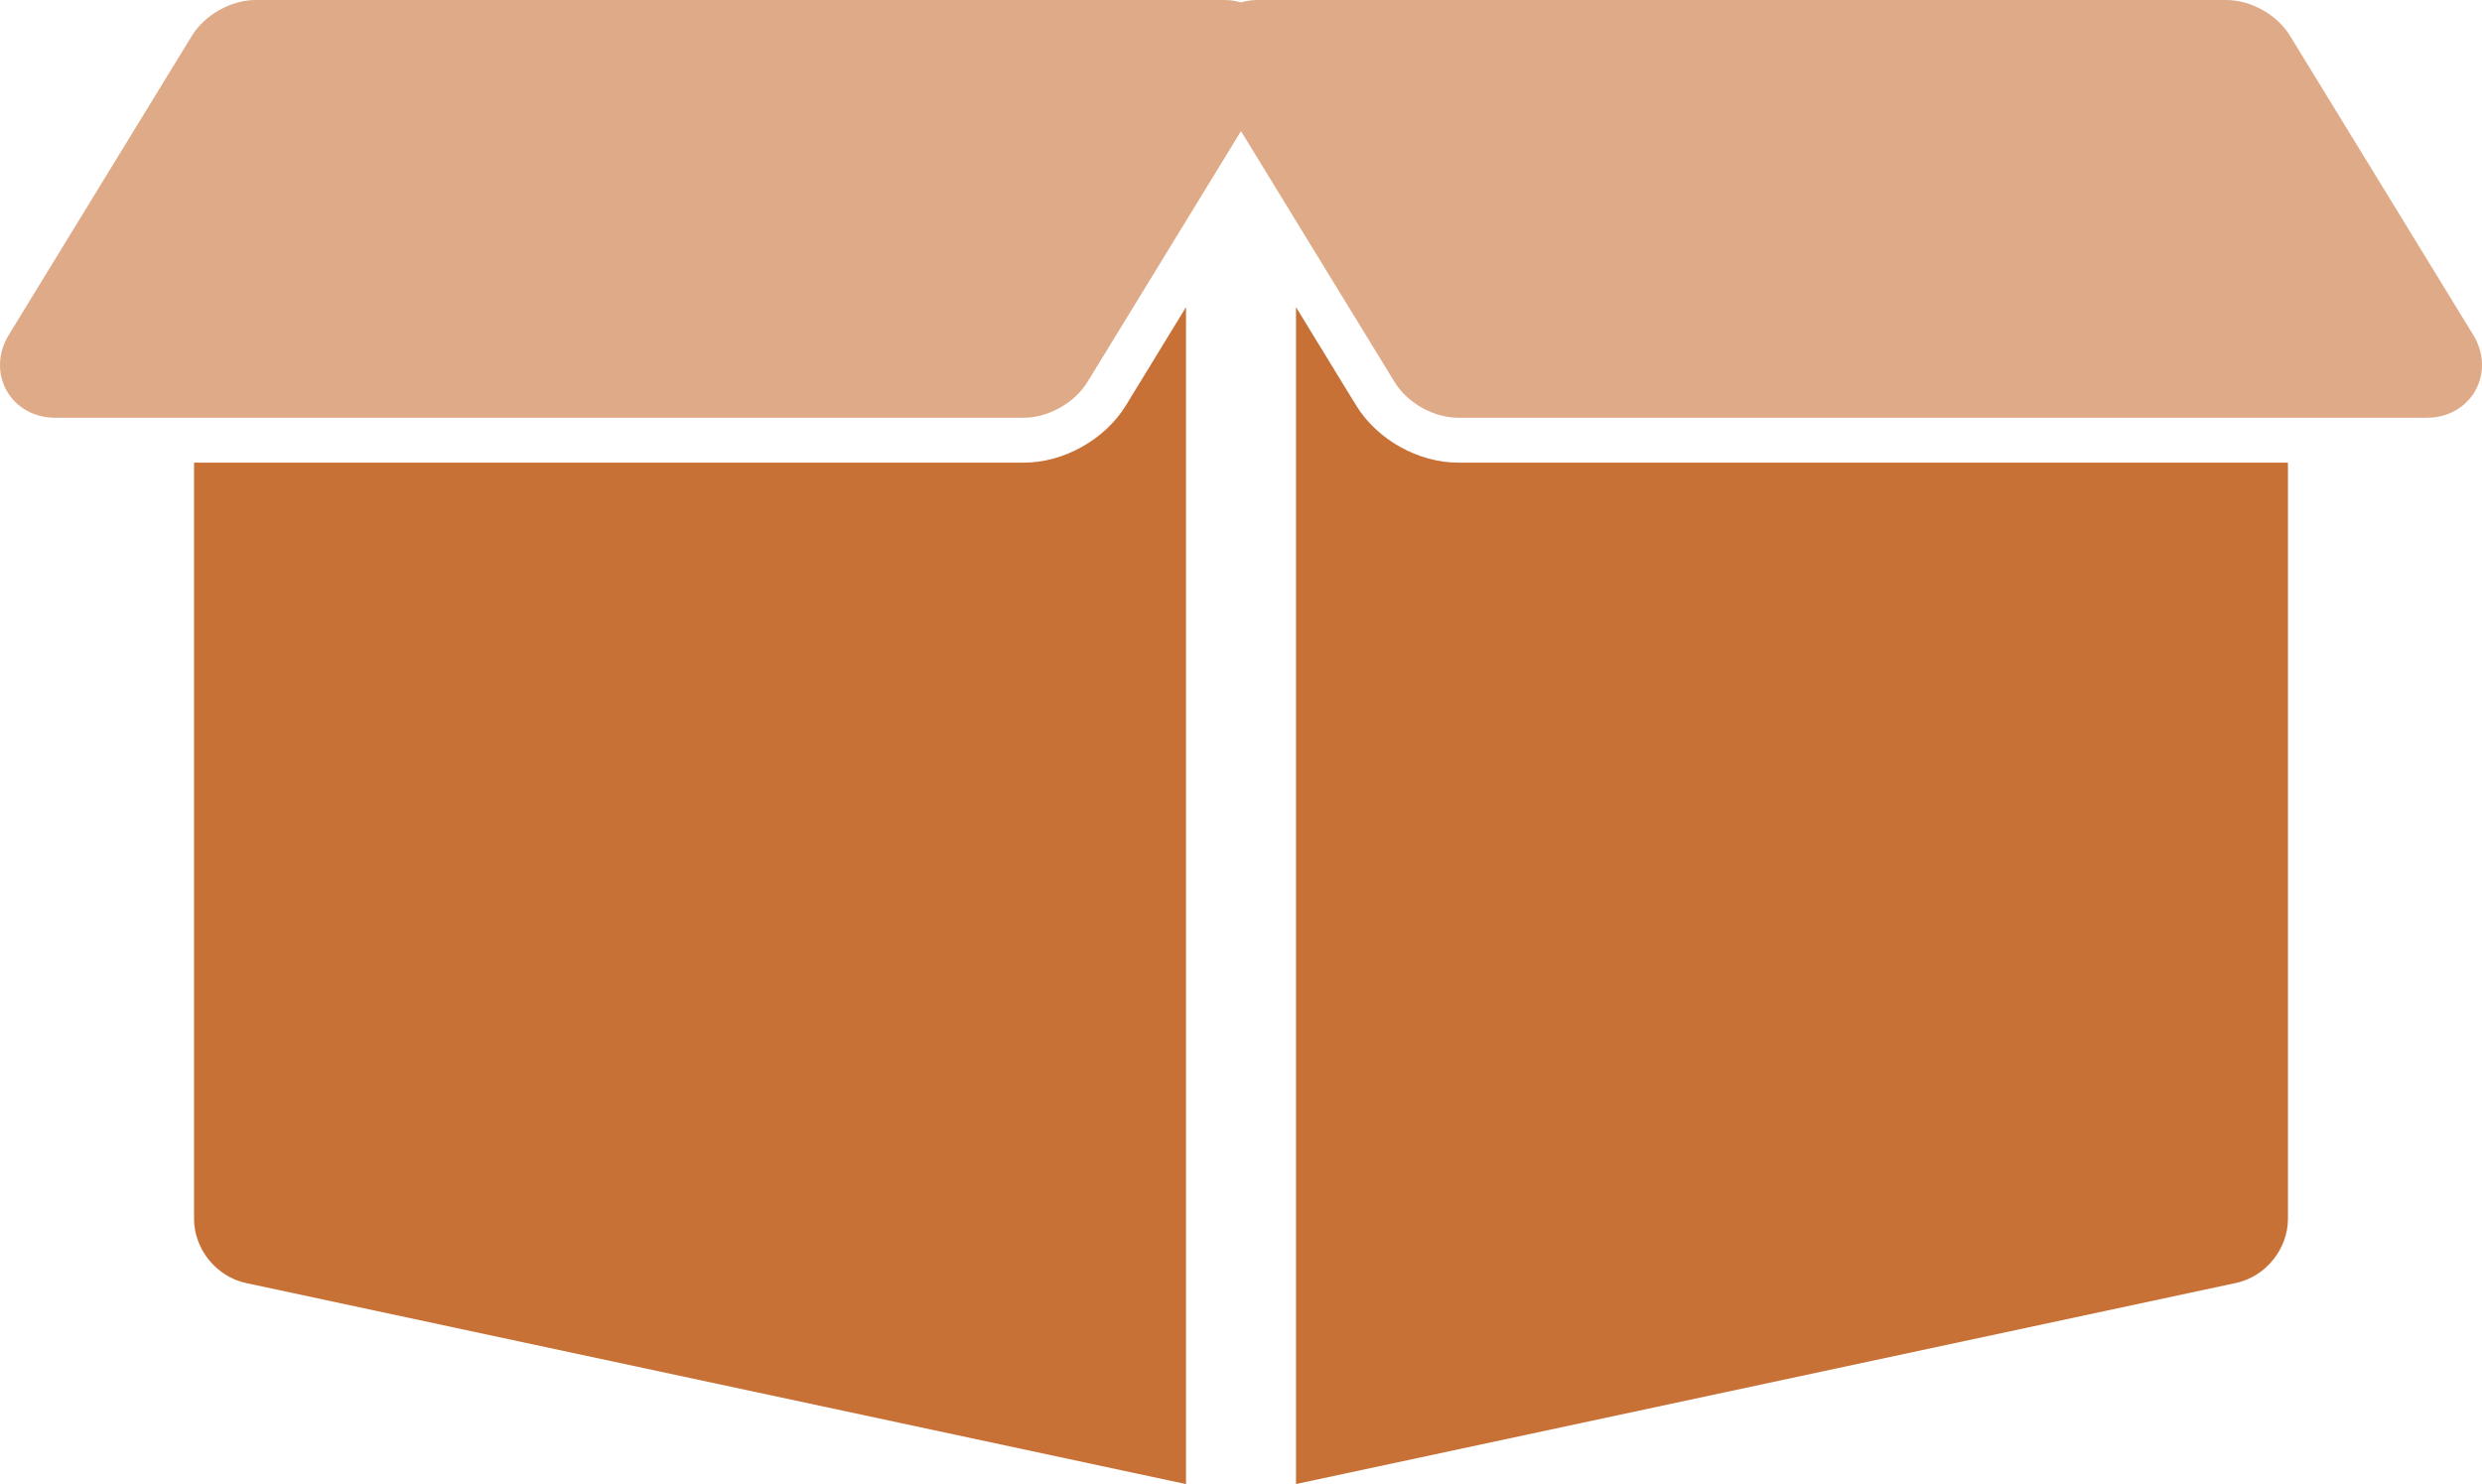 <?xml version="1.0" encoding="UTF-8" standalone="no"?>
<svg
   data-name="Layer 1"
   viewBox="0 0 54.604 32.655"
   x="0px"
   y="0px"
   version="1.1"
   id="svg14"
   sodipodi:docname="kartonist-logo.svg"
   width="54.604"
   height="32.655"
   inkscape:version="1.1 (c68e22c387, 2021-05-23)"
   inkscape:export-filename="C:\Users\leg\Desktop\kartonist-logo.png"
   inkscape:export-xdpi="1758.11"
   inkscape:export-ydpi="1758.11"
   xmlns:inkscape="http://www.inkscape.org/namespaces/inkscape"
   xmlns:sodipodi="http://sodipodi.sourceforge.net/DTD/sodipodi-0.dtd"
   xmlns="http://www.w3.org/2000/svg"
   xmlns:svg="http://www.w3.org/2000/svg"
   xmlns:rdf="http://www.w3.org/1999/02/22-rdf-syntax-ns#"
   xmlns:cc="http://creativecommons.org/ns#"
   xmlns:dc="http://purl.org/dc/elements/1.1/">
  <defs
     id="defs18" />
  <sodipodi:namedview
     id="namedview16"
     pagecolor="#ffffff"
     bordercolor="#666666"
     borderopacity="1.0"
     inkscape:pageshadow="2"
     inkscape:pageopacity="0.0"
     inkscape:pagecheckerboard="0"
     showgrid="false"
     fit-margin-top="0"
     fit-margin-left="0"
     fit-margin-bottom="0"
     fit-margin-right="0"
     inkscape:zoom="8"
     inkscape:cx="19.75"
     inkscape:cy="17.4375"
     inkscape:window-width="1920"
     inkscape:window-height="1017"
     inkscape:window-x="-8"
     inkscape:window-y="-8"
     inkscape:window-maximized="1"
     inkscape:current-layer="g10" />
  <title
     id="title2">All2</title>
  <g
     id="g10"
     transform="translate(-7.198,48.827)"
     style="fill:#deaa87">
    <path
       d="m 61.609,-41.458 -4.031,-6.582 c -0.283,-0.463 -0.86,-0.787 -1.404,-0.787 H 34.868 c -0.129,0 -0.252,0.018 -0.368,0.053 -0.116,-0.035 -0.239,-0.053 -0.368,-0.053 H 12.825 c -0.543,0 -1.121,0.324 -1.405,0.787 l -4.03,6.584 c -0.238,0.391 -0.256,0.848 -0.047,1.223 0.21,0.373 0.609,0.598 1.067,0.598 h 21.308 c 0.542,0 1.119,-0.324 1.404,-0.787 l 3.378,-5.52 3.378,5.52 c 0.284,0.463 0.861,0.787 1.404,0.787 H 60.59 c 0.458,0 0.857,-0.225 1.066,-0.598 0.21,-0.375 0.193,-0.832 -0.047,-1.225 z"
       id="path4"
       style="fill:#deaa87" />
    <path
       d="M 29.718,-38.647 H 11.467 v 16.639 c 0,0.666 0.492,1.273 1.143,1.412 l 20.68,4.424 v -25.897 l -1.323,2.164 c -0.463,0.752 -1.367,1.258 -2.249,1.258 z"
       id="path6"
       style="fill:#c87137" />
    <path
       d="m 37.034,-39.905 -1.324,-2.164 v 25.896 l 20.679,-4.424 c 0.652,-0.139 1.144,-0.746 1.144,-1.412 v -16.638 h -18.25 c -0.884,0 -1.787,-0.506 -2.249,-1.258 z"
       id="path8"
       style="fill:#c87137" />
  </g>
</svg>
